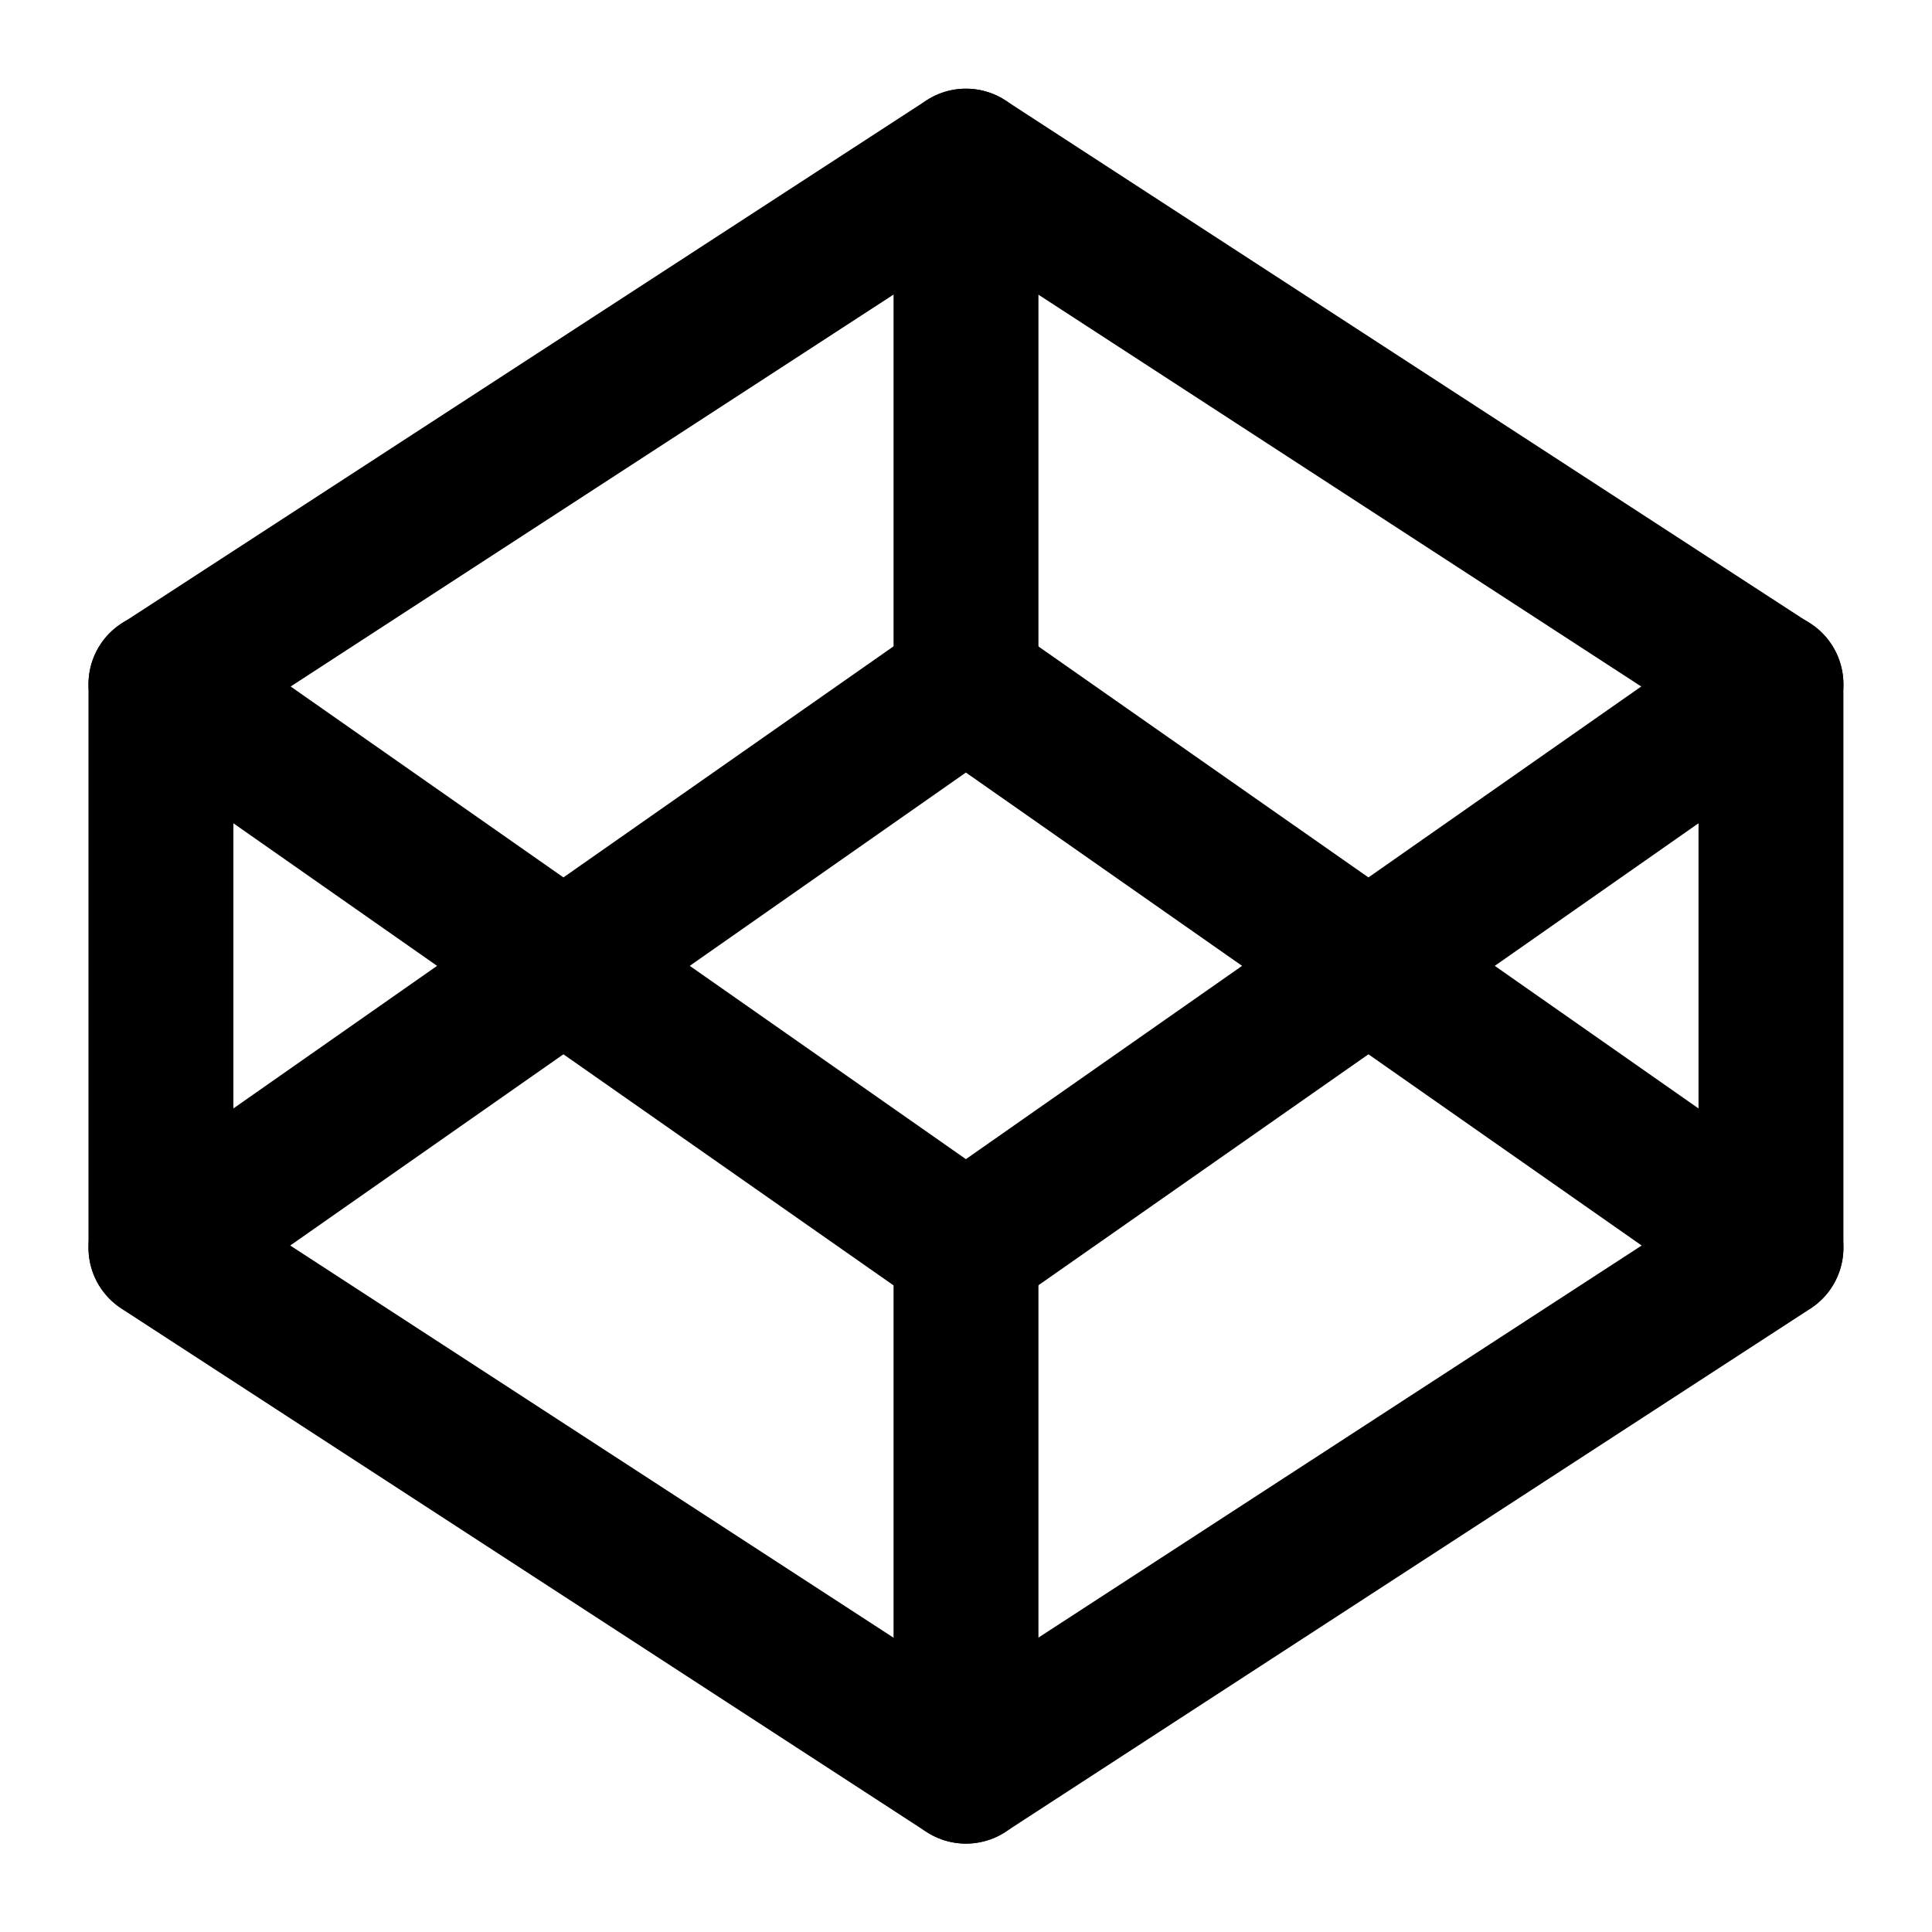 <?xml version="1.0" encoding="UTF-8"?> <svg xmlns="http://www.w3.org/2000/svg" width="20" height="20" viewBox="0 0 20 20" fill="none"><g clip-path="url(#clip0_242_263)"><path d="M9.999 1.668L18.333 7.085V12.918L9.999 18.335L1.666 12.918V7.085L9.999 1.668Z" stroke="black" stroke-width="1.5" stroke-linecap="round" stroke-linejoin="round"></path><path d="M10 18.335V12.918" stroke="black" stroke-width="1.5" stroke-linecap="round" stroke-linejoin="round"></path><path d="M18.333 7.082L9.999 12.915L1.666 7.082" stroke="black" stroke-width="1.5" stroke-linecap="round" stroke-linejoin="round"></path><path d="M1.666 12.915L9.999 7.082L18.333 12.915" stroke="black" stroke-width="1.5" stroke-linecap="round" stroke-linejoin="round"></path><path d="M10 1.668V7.085" stroke="black" stroke-width="1.5" stroke-linecap="round" stroke-linejoin="round"></path></g><defs><clipPath id="clip0_242_263"><rect width="20" height="20" fill="white"></rect></clipPath></defs></svg> 